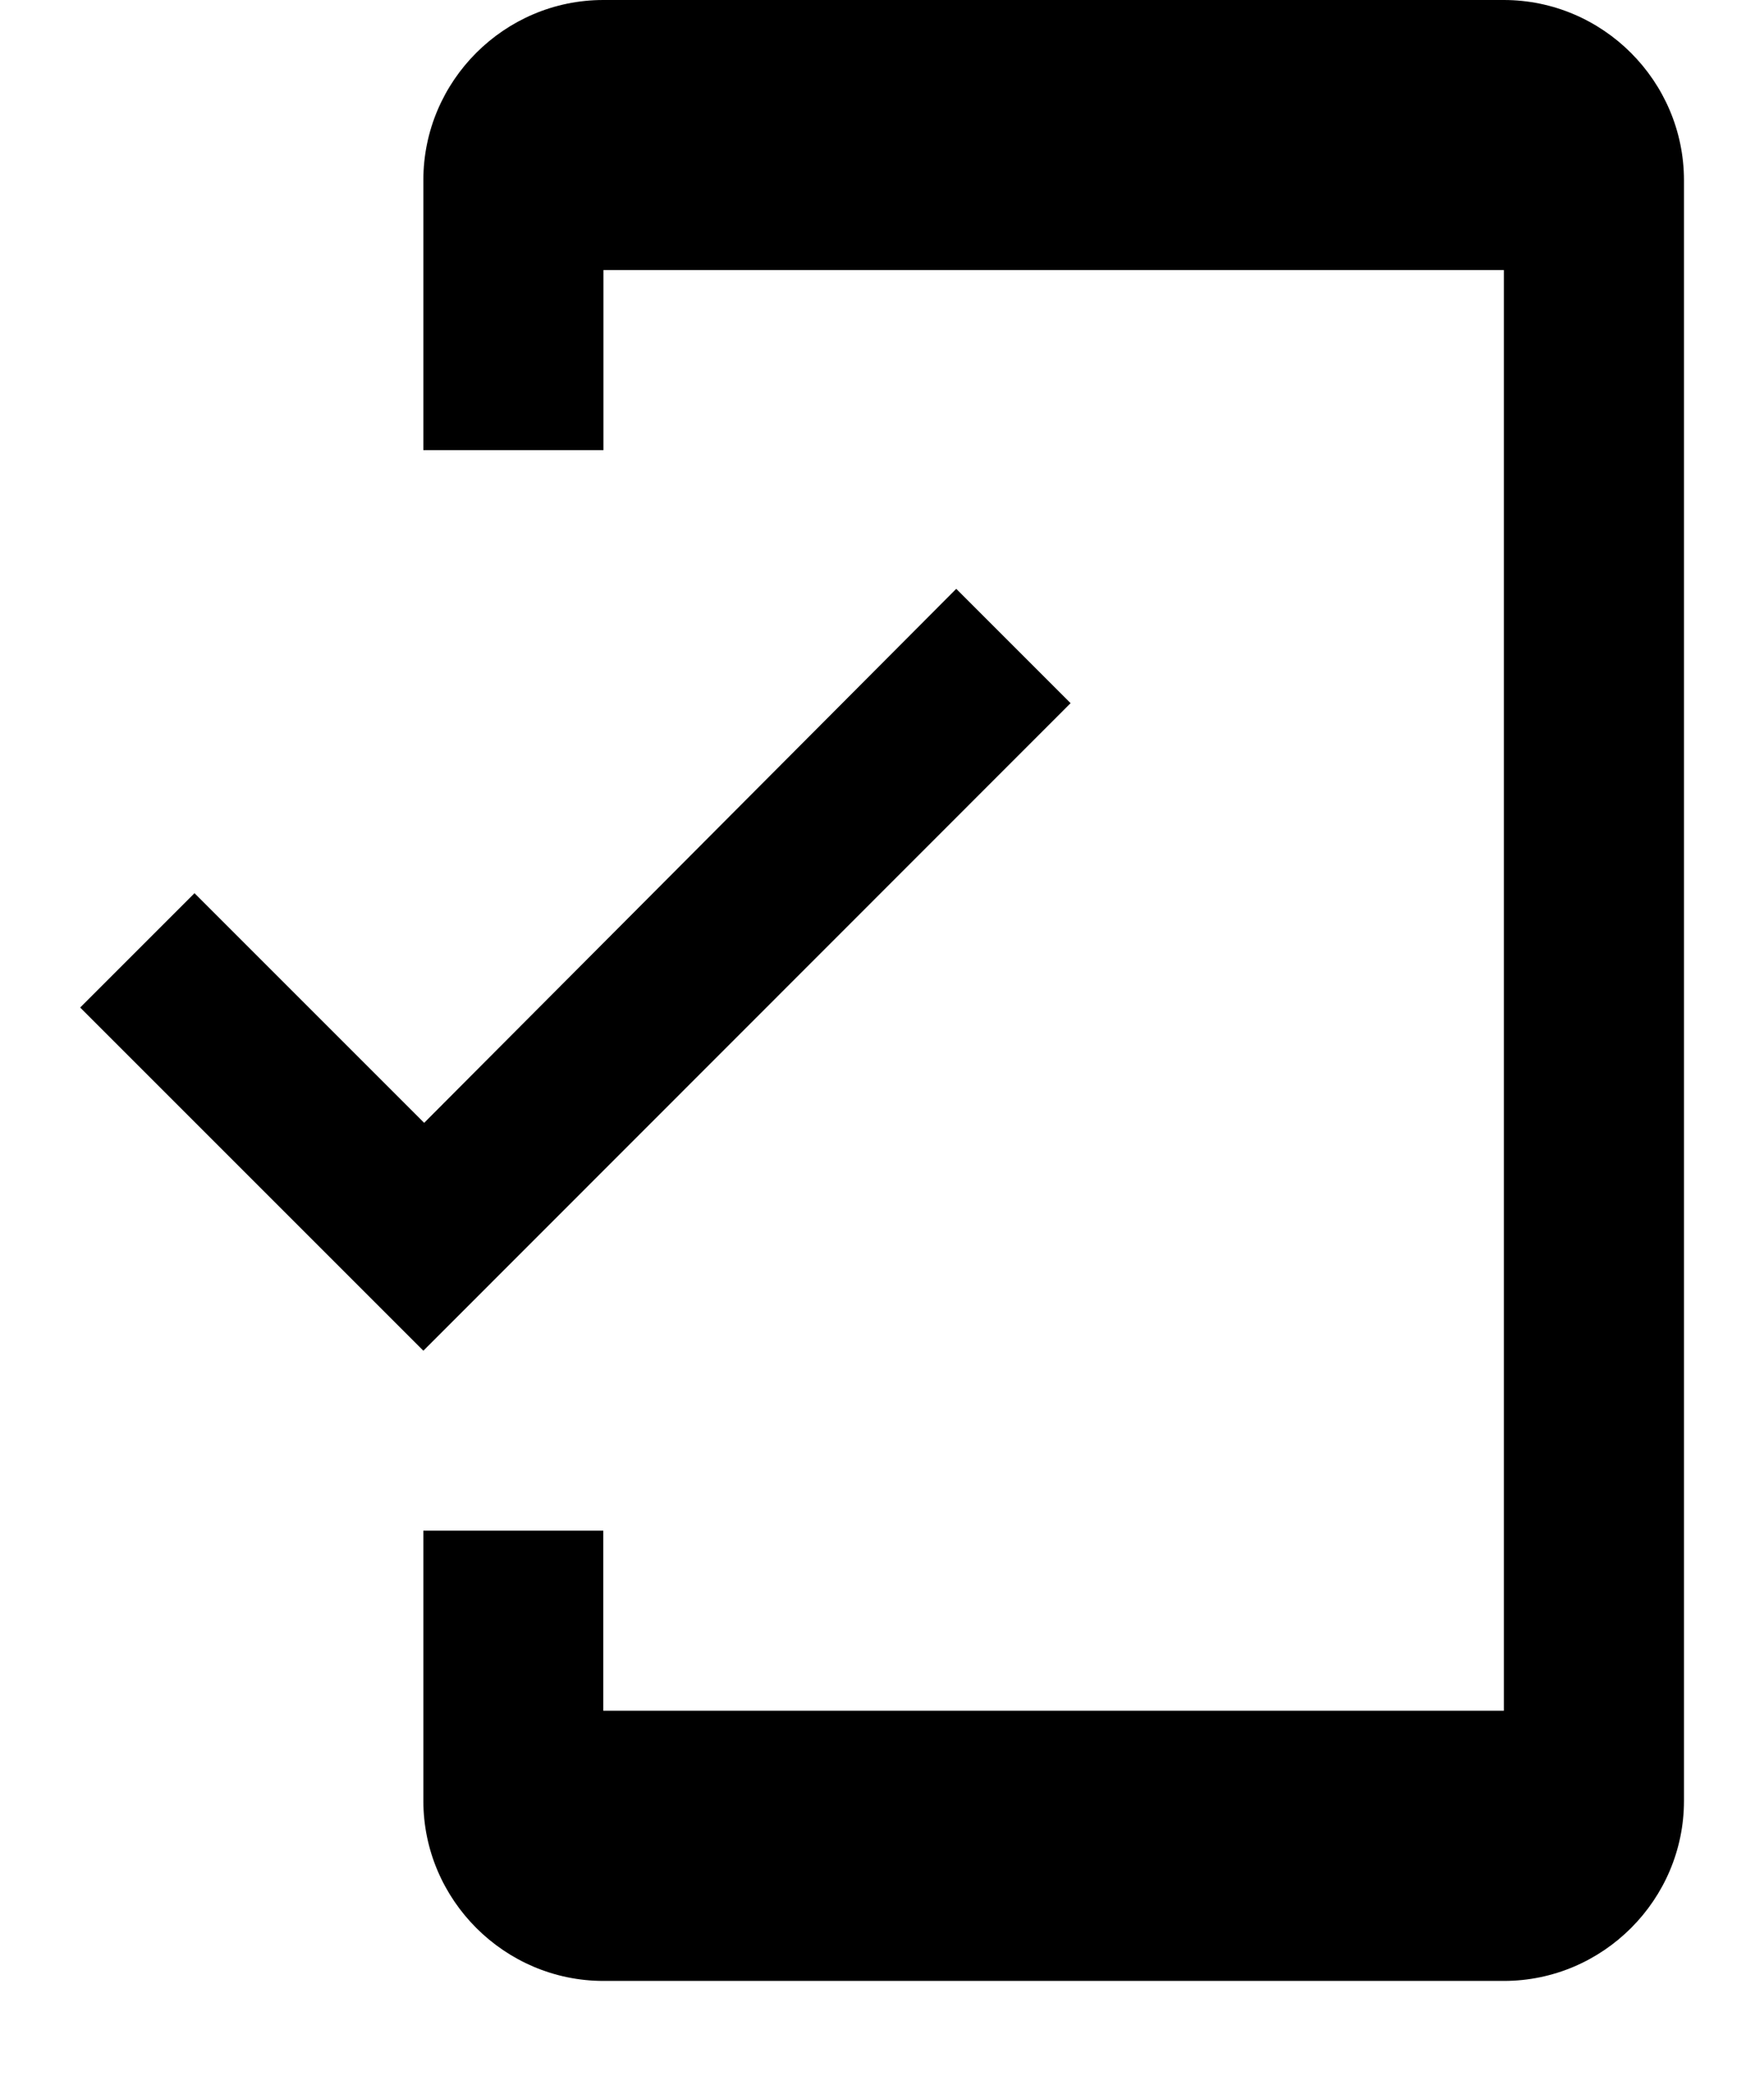 <svg viewBox="0 0 11 13" xmlns="http://www.w3.org/2000/svg"><path d="M9.377 0H3.762C3.145 0 2.64.505 2.64 1.123v1.684h1.123V1.684h5.615v8.984H3.762V9.545H2.64v1.685c0 .617.506 1.123 1.123 1.123h5.615c.618 0 1.123-.506 1.123-1.123V1.123C10.5.505 9.995 0 9.377 0ZM2.645 7.002 1.213 5.57.5 6.283l2.14 2.14 4.036-4.038-.713-.713-3.318 3.33Z"/></svg>

